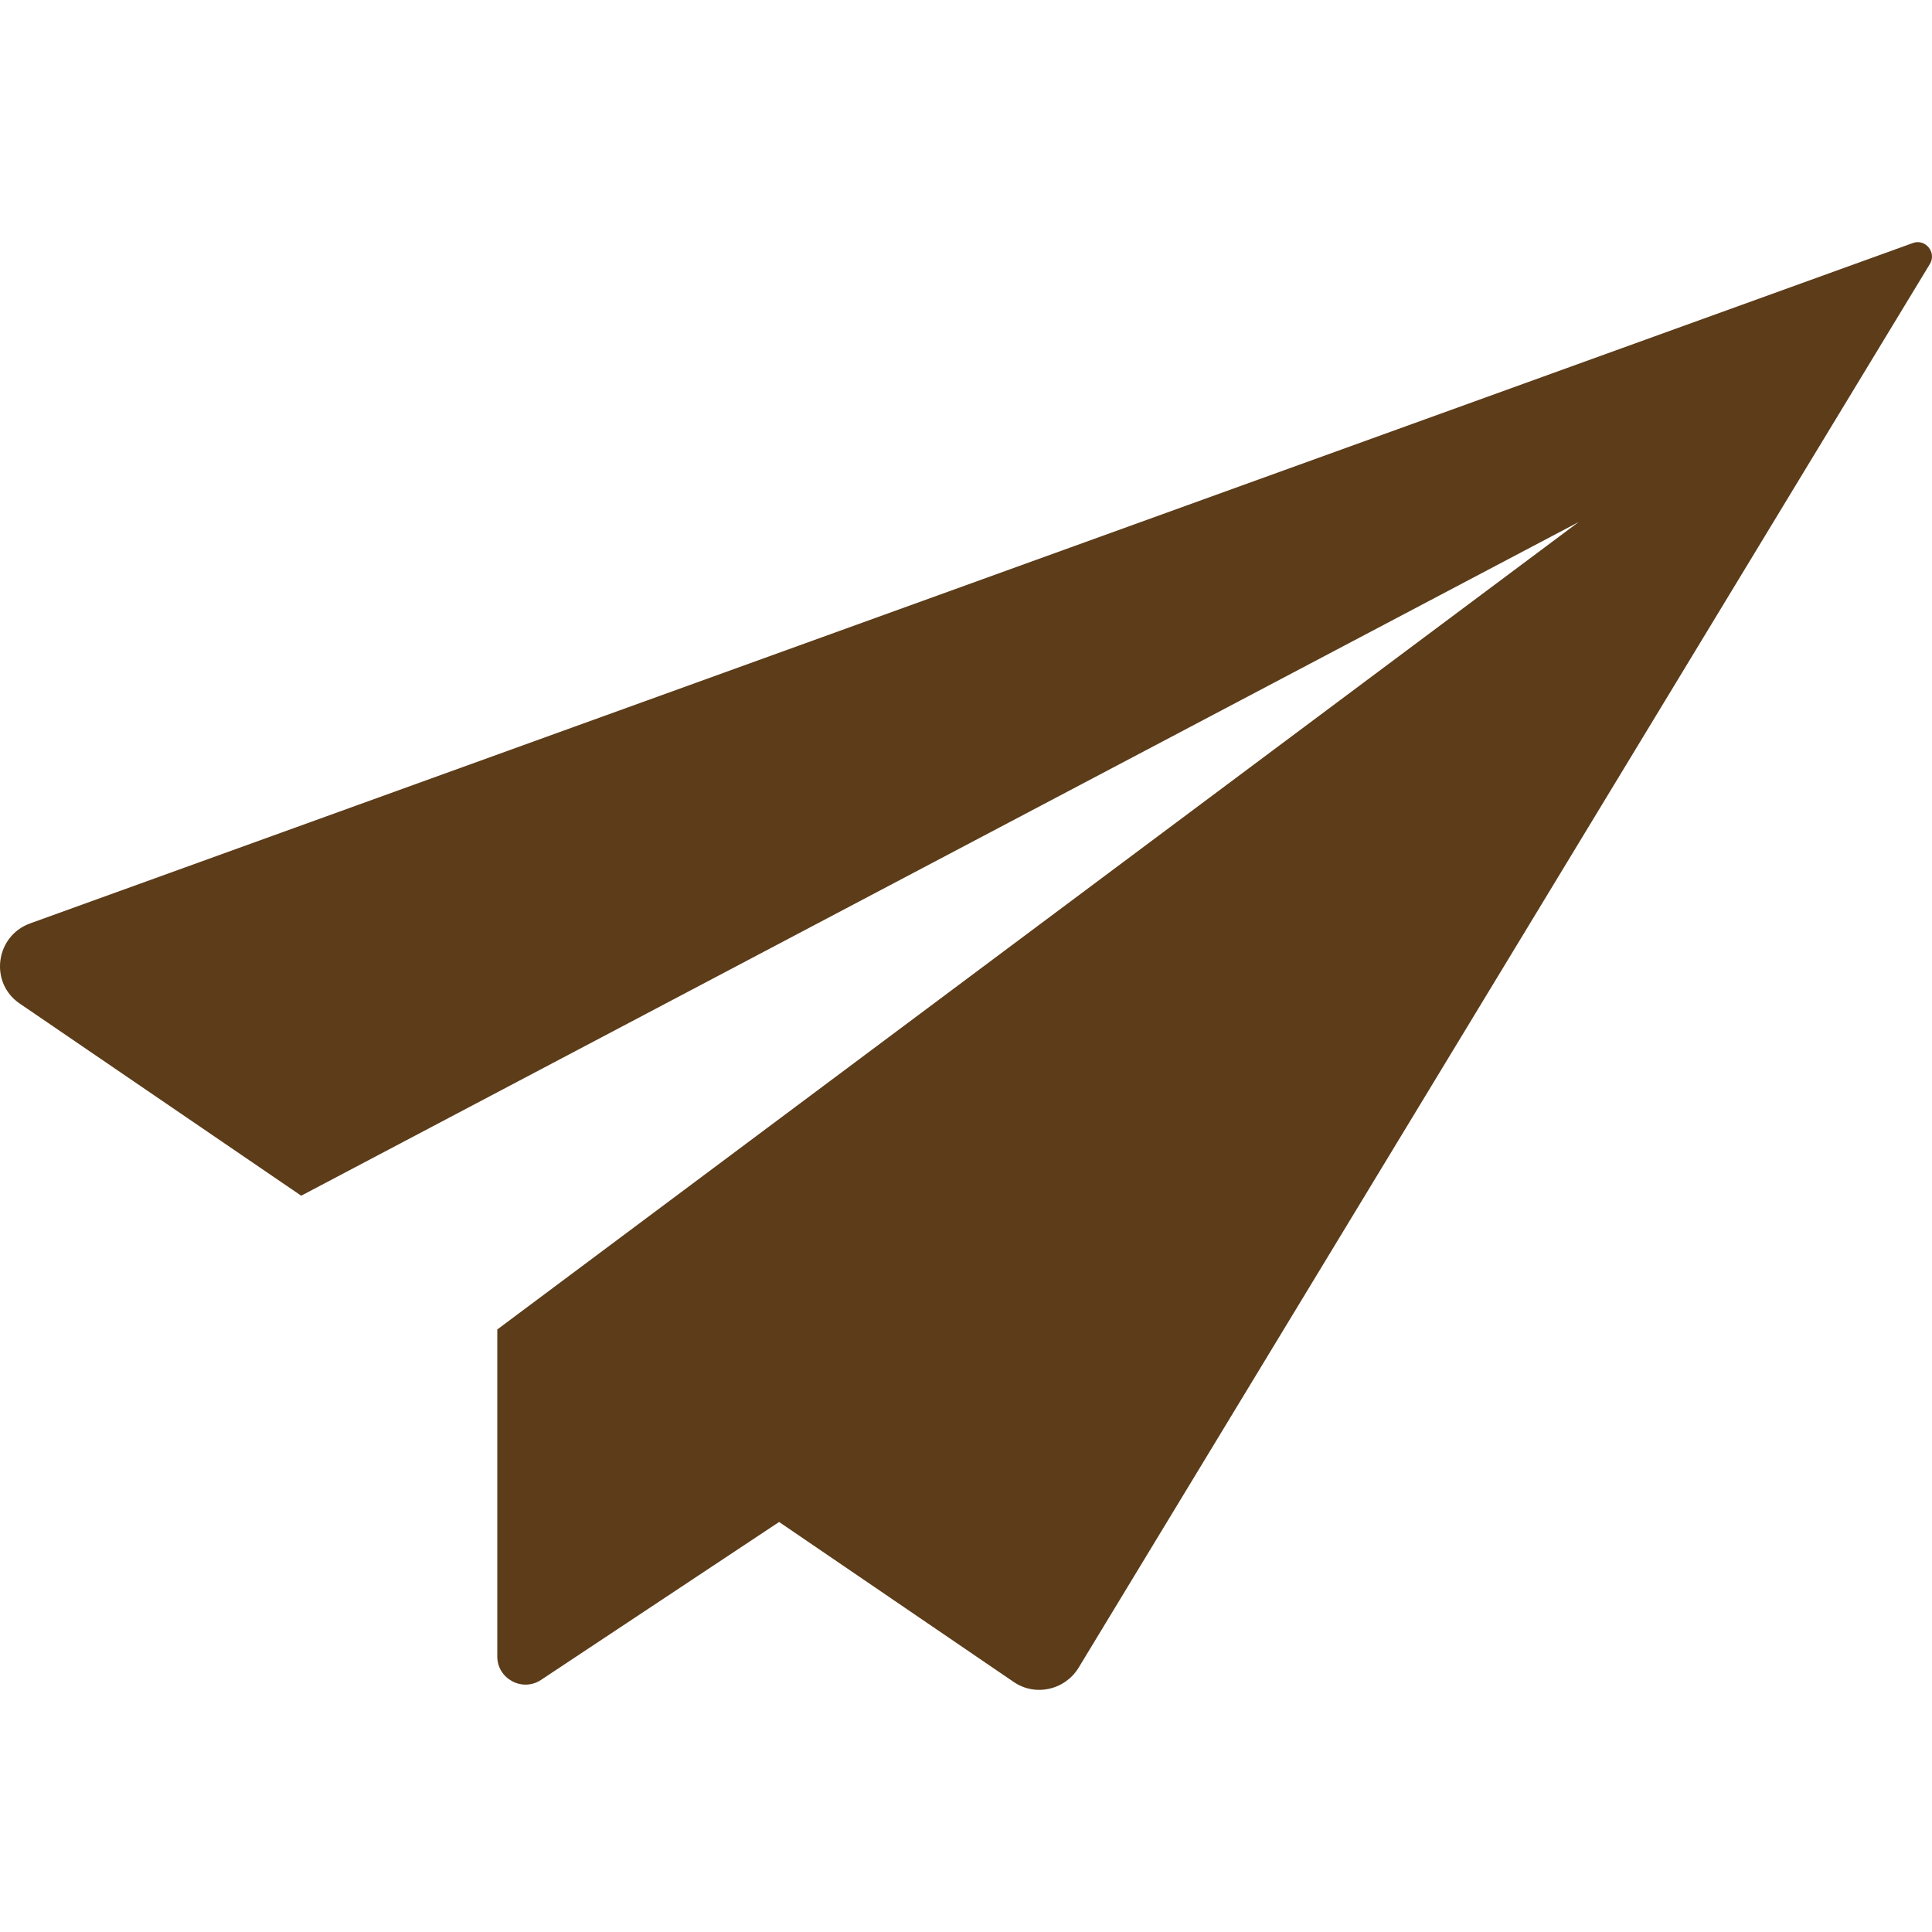 <?xml version="1.0" encoding="iso-8859-1"?>
<!-- Uploaded to: SVG Repo, www.svgrepo.com, Generator: SVG Repo Mixer Tools -->
<svg fill="#5c3c19" height="800px" width="800px" version="1.1" id="Capa_1" xmlns="http://www.w3.org/2000/svg" xmlns:xlink="http://www.w3.org/1999/xlink" 
	 viewBox="0 0 486.736 486.736" xml:space="preserve">
<g>
	<path d="M481.883,61.238l-474.3,171.4c-8.8,3.2-10.3,15-2.6,20.2l70.9,48.4l321.8-169.7l-272.4,203.4v82.4c0,5.6,6.3,9,11,5.9
		l60-39.8l59.1,40.3c5.4,3.7,12.8,2.1,16.3-3.5l214.5-353.7C487.983,63.638,485.083,60.038,481.883,61.238z"/>
</g>
</svg>
